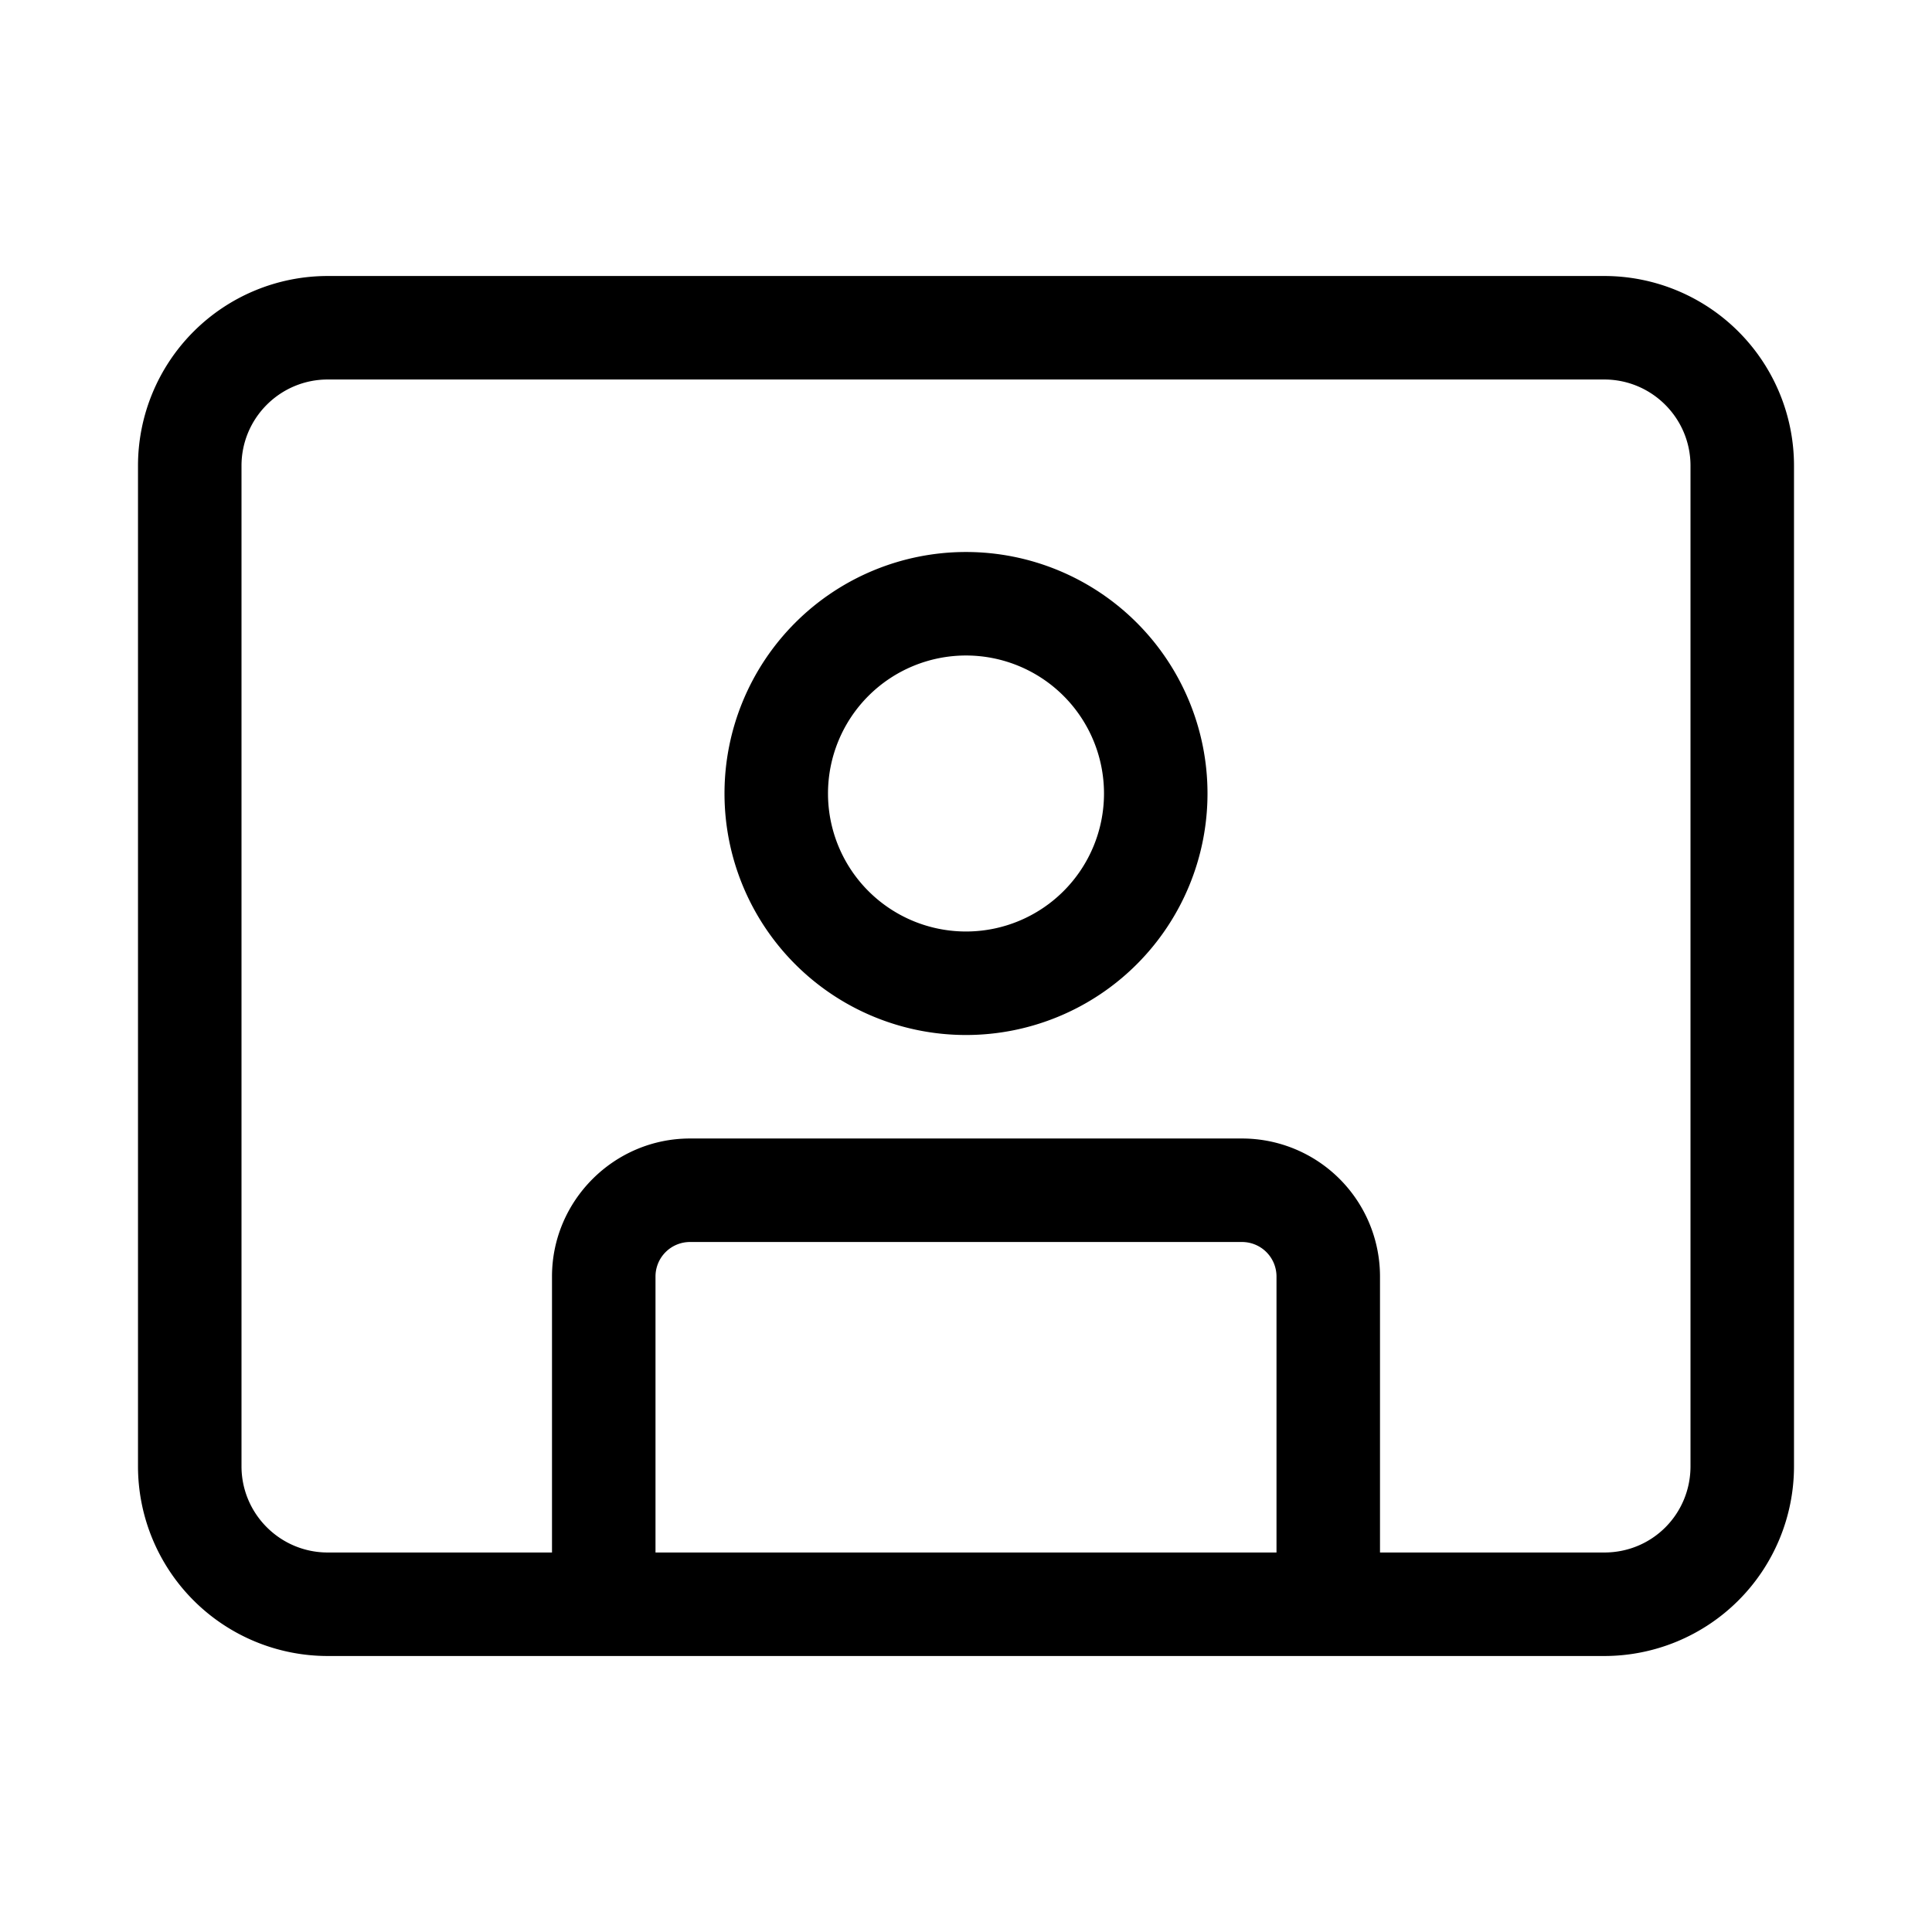 <svg width="28" height="28" viewBox="0 0 28 28" xmlns="http://www.w3.org/2000/svg"><path d="M2 6.75A2.75 2.75 0 0 1 4.75 4h18.5A2.75 2.75 0 0 1 26 6.75v14.5A2.75 2.75 0 0 1 23.25 24H4.75A2.75 2.75 0 0 1 2 21.25V6.75ZM4.75 5.5c-.69 0-1.25.56-1.25 1.25v14.5c0 .69.56 1.25 1.25 1.25H8v-4c0-1.1.9-2 2-2h8a2 2 0 0 1 2 2v4h3.25c.7 0 1.25-.56 1.25-1.25V6.75c0-.69-.56-1.25-1.25-1.25H4.75Zm13.75 17v-4a.5.5 0 0 0-.5-.5h-8a.5.5 0 0 0-.5.5v4h9ZM14 9.5a2 2 0 1 0 0 4 2 2 0 0 0 0-4Zm-3.5 2a3.5 3.5 0 1 1 7 0 3.5 3.5 0 0 1-7 0Z"/></svg>